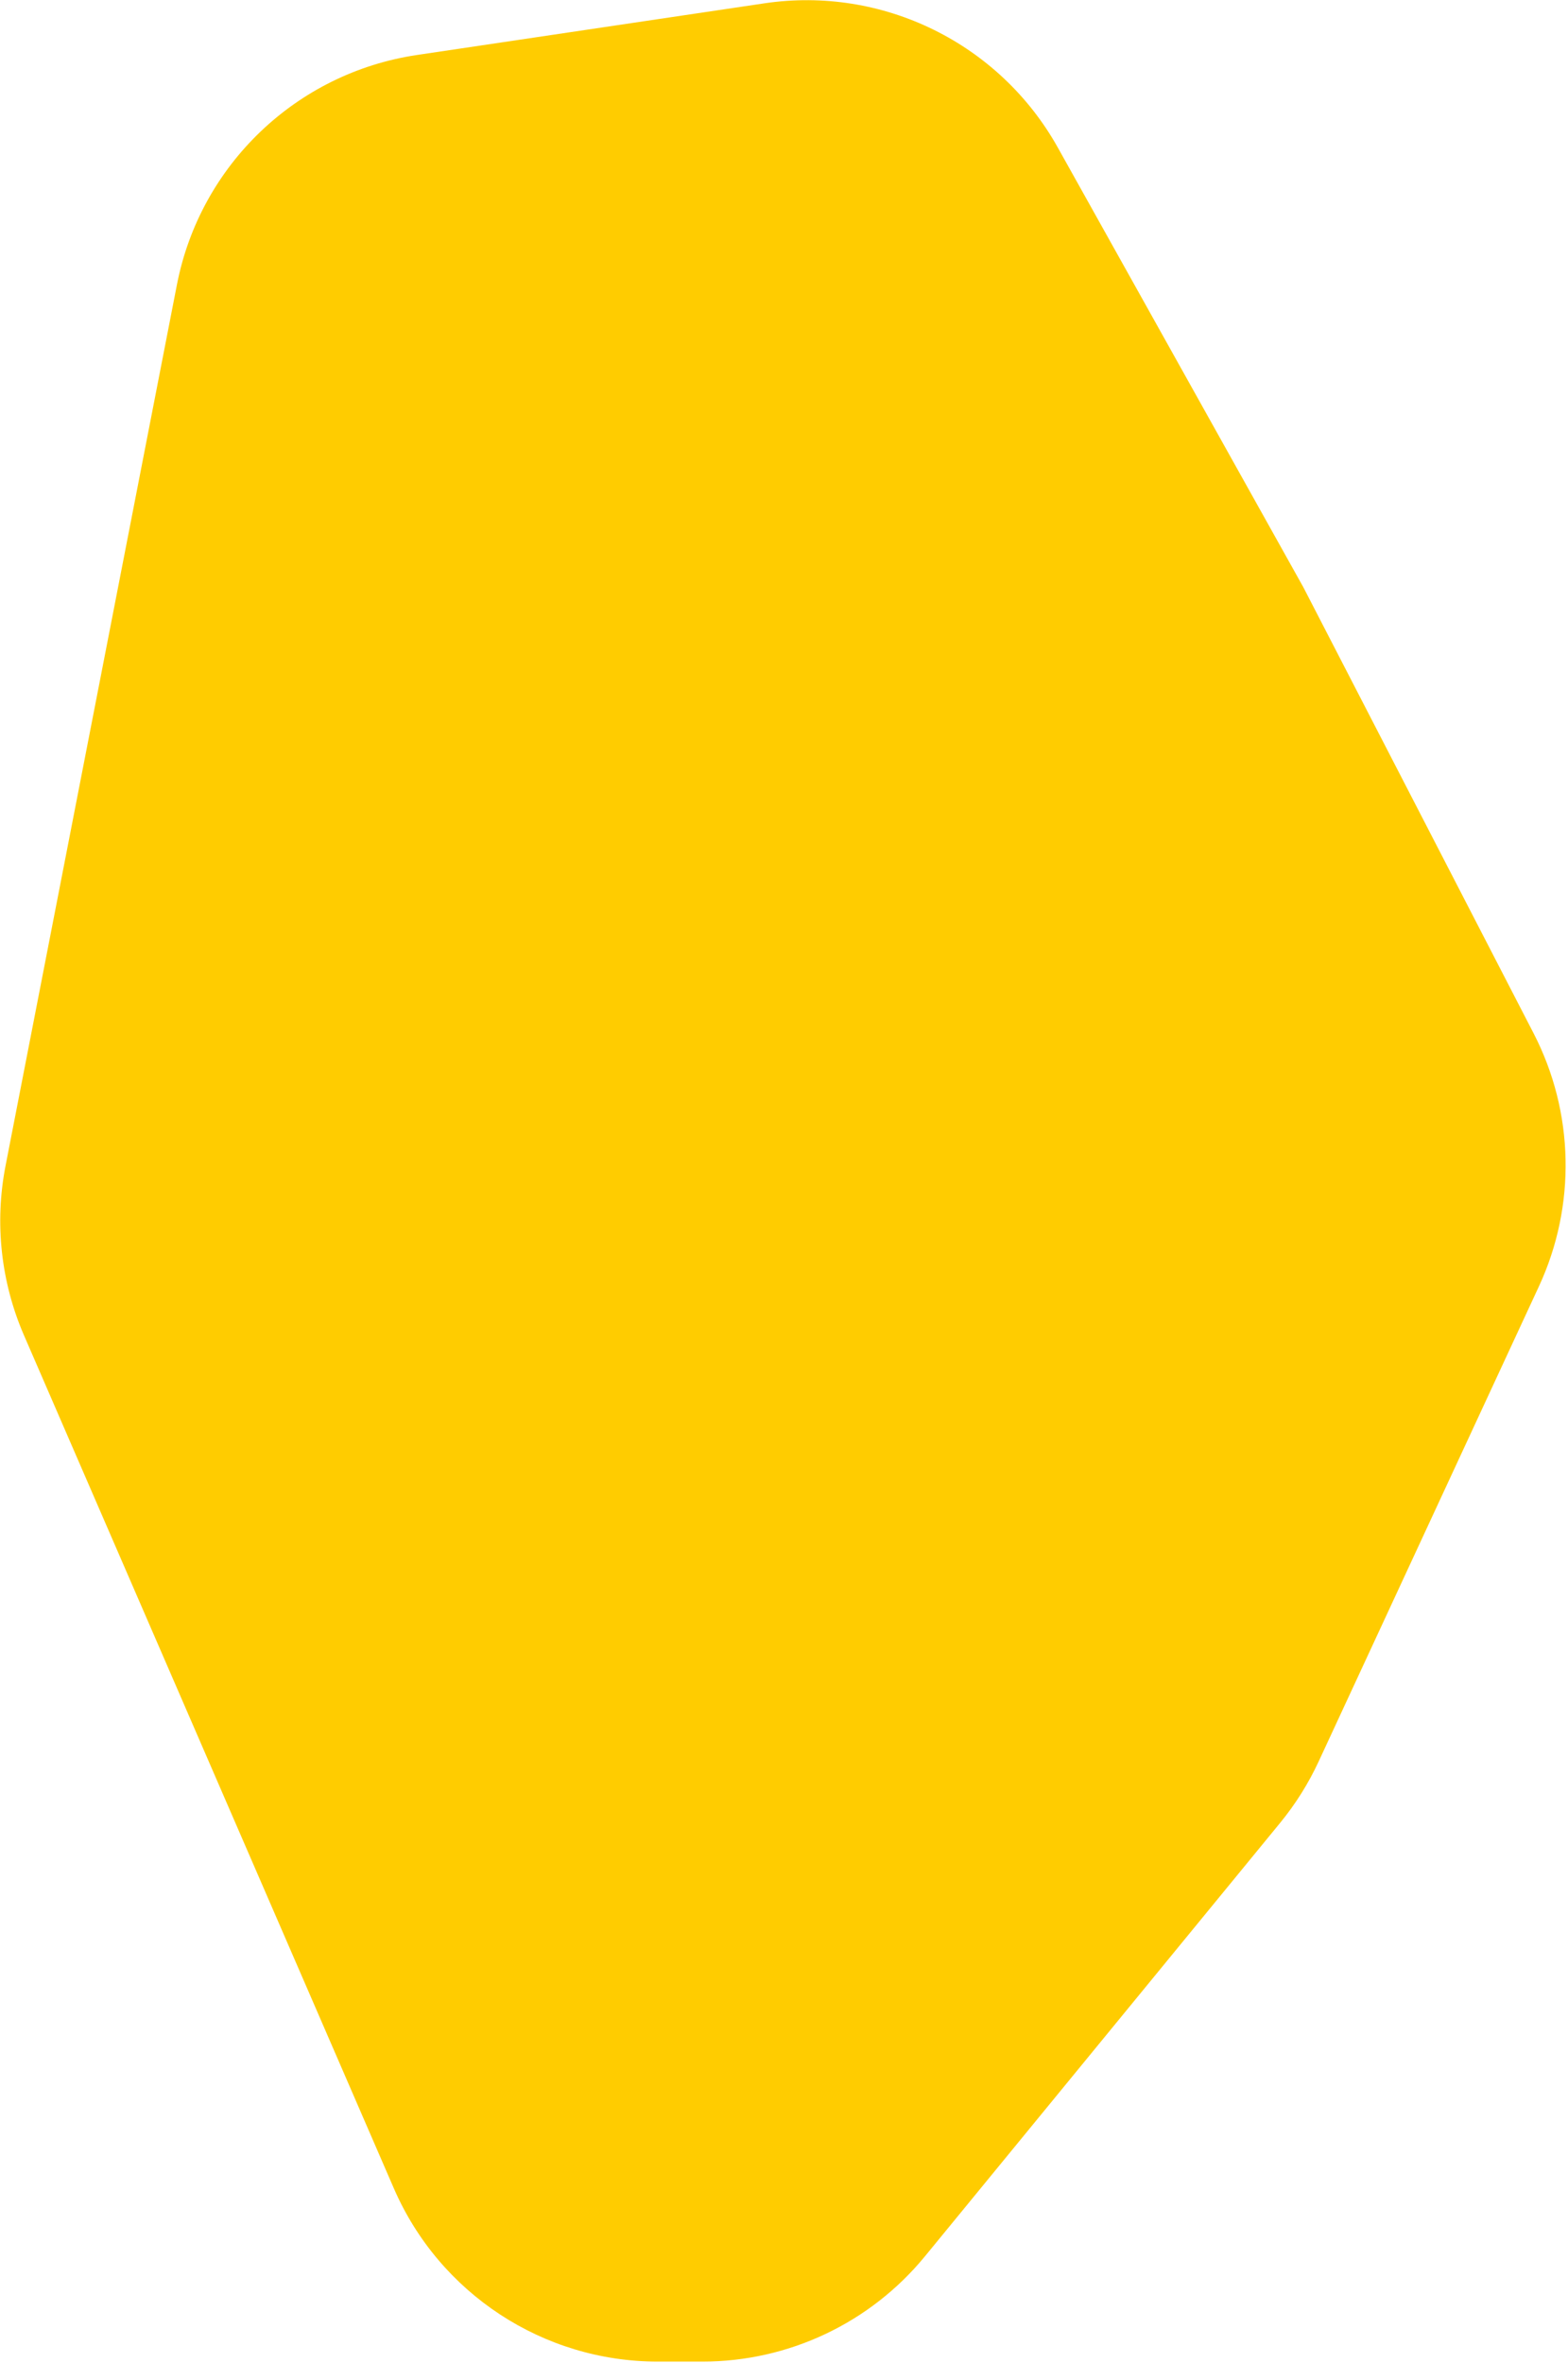 <?xml version="1.0" encoding="UTF-8"?> <svg xmlns="http://www.w3.org/2000/svg" width="545" height="821" viewBox="0 0 545 821" fill="none"><path d="M8.341 463.952C0.303 445.419 -1.935 424.887 1.923 405.058L61.493 98.915C69.588 57.314 103.028 25.334 144.949 19.102L265.683 1.155C306.801 -4.957 347.412 15.006 367.686 51.295L453 204L533.027 358.978C547.204 386.435 547.892 418.903 534.891 446.935L458.339 611.989C454.794 619.632 450.297 626.797 444.956 633.313L321.506 783.899C302.512 807.068 274.131 820.5 244.171 820.5H228.626C188.782 820.5 152.74 796.847 136.885 760.294L8.341 463.952Z" fill="#FFCC00"></path></svg> 